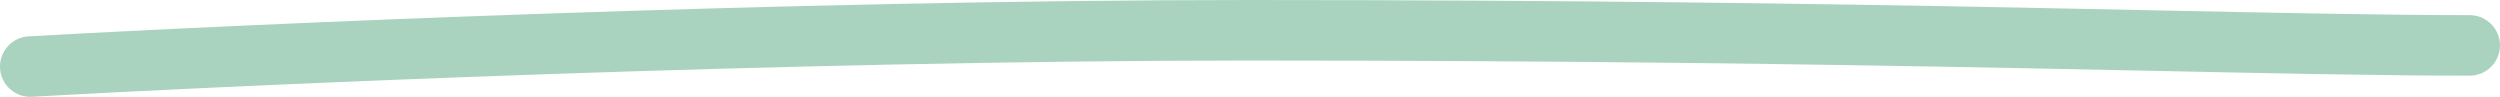 <?xml version="1.0" encoding="UTF-8"?> <svg xmlns="http://www.w3.org/2000/svg" width="1652" height="64" viewBox="0 0 1652 64" fill="none"> <path opacity="0.7" fill-rule="evenodd" clip-rule="evenodd" d="M825.988 39.999C520.732 39.999 162.188 55.978 21.131 63.967C10.103 64.592 0.657 56.158 0.033 45.13C-0.592 34.102 7.842 24.656 18.869 24.032C160.324 16.02 519.69 0 825.988 0C1040.11 0 1204.36 2.502 1333.75 5.004C1367.1 5.648 1398.09 6.292 1427.01 6.893C1510.47 8.626 1576.63 10 1631.98 10C1643.02 10 1651.98 18.954 1651.98 30C1651.98 41.045 1643.02 49.999 1631.98 49.999C1576.18 49.999 1509.41 48.612 1425.78 46.876C1396.93 46.276 1366.08 45.636 1332.98 44.996C1203.75 42.497 1039.78 39.999 825.988 39.999Z" fill="#85C1A5"></path> </svg> 